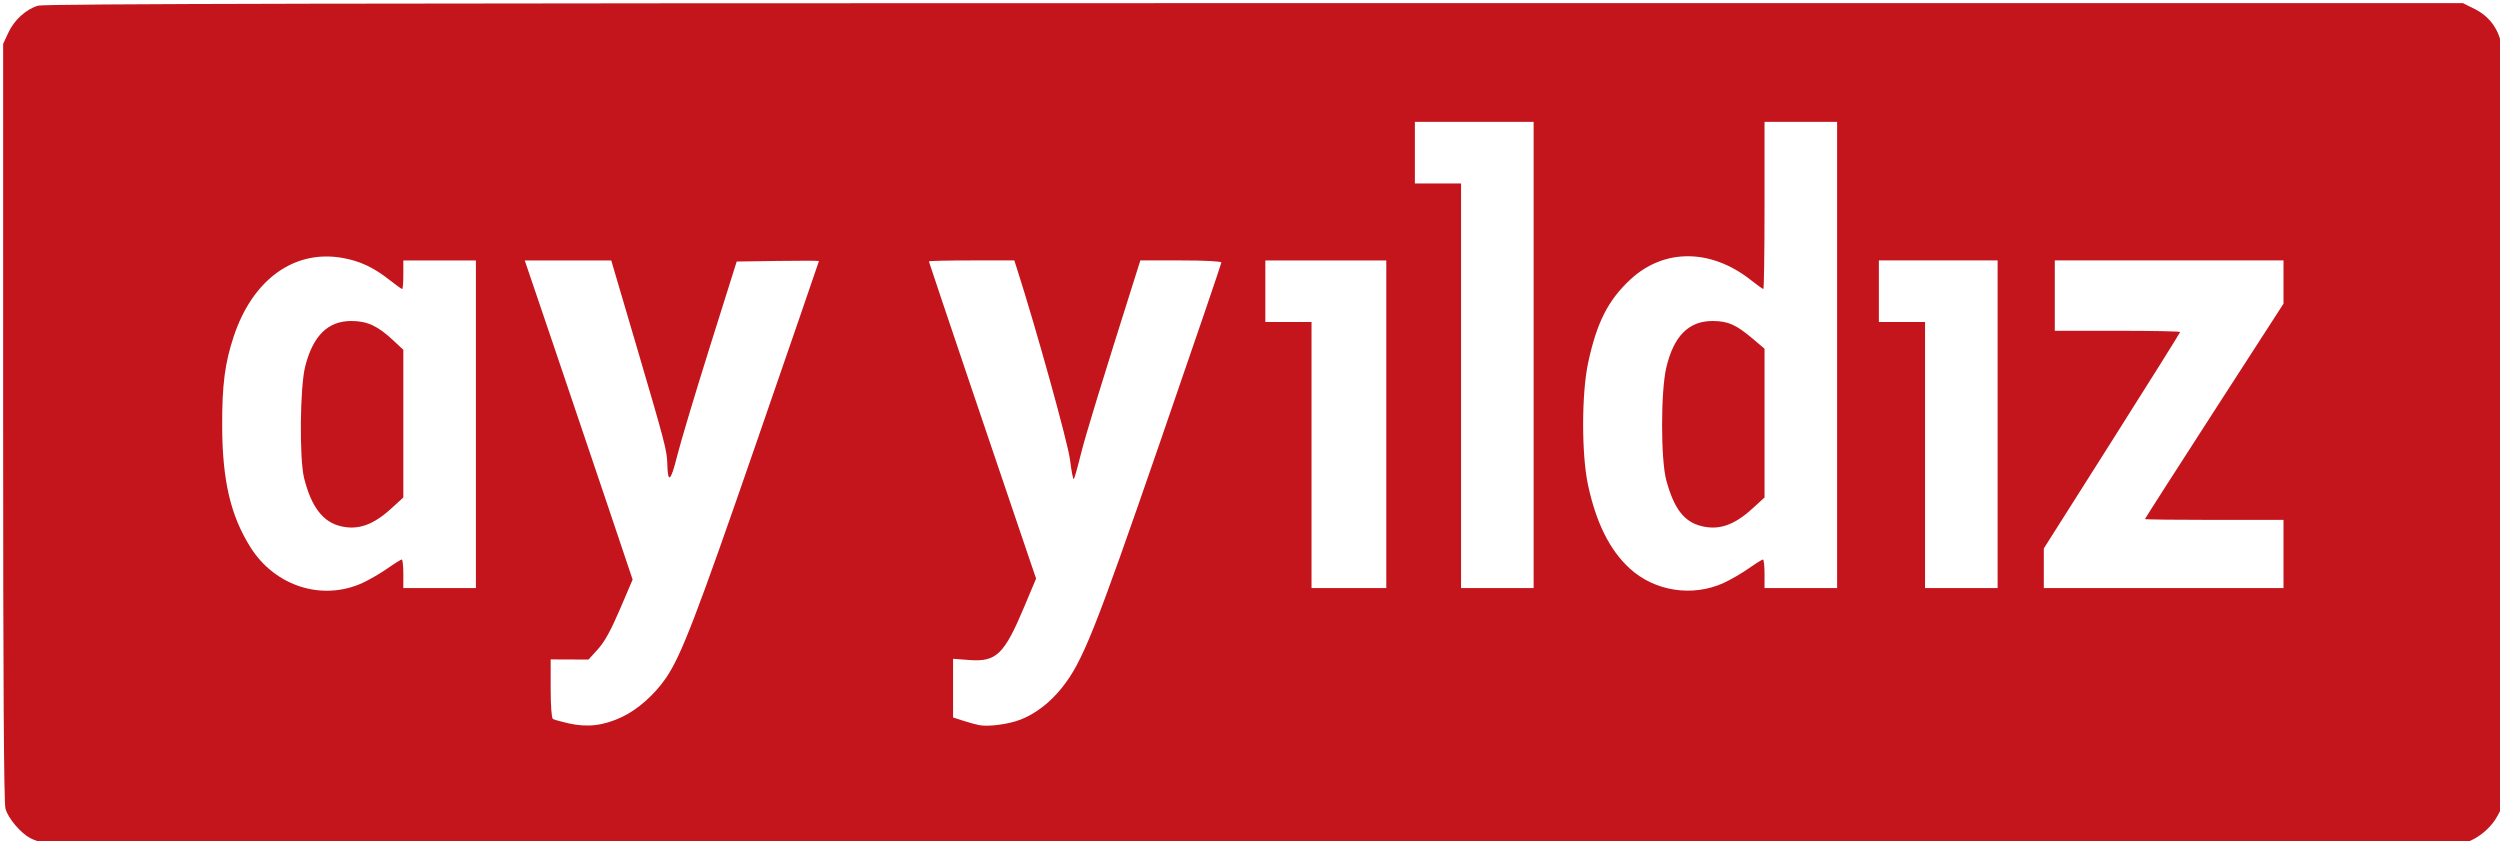 <?xml version="1.0" encoding="UTF-8" standalone="no"?>
<svg
   xmlns:dc="http://purl.org/dc/elements/1.1/"
   xmlns:cc="http://creativecommons.org/ns#"
   xmlns:rdf="http://www.w3.org/1999/02/22-rdf-syntax-ns#"
   xmlns:svg="http://www.w3.org/2000/svg"
   xmlns="http://www.w3.org/2000/svg"
   id="svg8"
   version="1.1"
   viewBox="0 0 300.797 101.24"
   height="101.24mm"
   width="300.797mm">
  <defs
     id="defs2" />
  <g
     transform="translate(128.376,-85.56)"
     id="layer1">
    <path
       id="path912"
       d="m -122.842,187.026 c -0.582,-0.1 -1.424,-0.376 -1.872,-0.612 -1.19,-0.629 -2.681,-2.393 -3.004,-3.554 -0.193,-0.695 -0.28,-15.245 -0.28,-46.519 l 10e-4,-45.508 0.625,-1.342 c 0.716,-1.538 2.122,-2.813 3.583,-3.251 0.75,-0.225 38.222,-0.302 146.38,-0.302 H 167.963 l 1.399,0.697 c 1.698,0.846 2.8,2.274 3.203,4.151 0.212,0.984 0.271,14.11 0.213,46.613 l -0.081,45.244 -0.584,1.091 c -0.66,1.235 -1.888,2.36 -3.253,2.984 -0.845,0.386 -13.664,0.426 -145.785,0.457 -79.673,0.019 -145.336,-0.048 -145.918,-0.148 z m 69.321,-15.209 c 1.895,-0.893 3.939,-2.714 5.303,-4.724 1.823,-2.686 3.67,-7.499 10.835,-28.225 4.148,-11.998 7.542,-21.853 7.542,-21.9 0,-0.047 -2.226,-0.053 -4.948,-0.013 l -4.948,0.072 -3.215,10.216 c -1.768,5.619 -3.55,11.566 -3.96,13.217 -0.759,3.058 -1.117,3.335 -1.174,0.909 -0.038,-1.595 -0.293,-2.572 -3.646,-13.957 l -3.098,-10.517 h -5.204 -5.204 l 3.571,10.517 c 1.964,5.784 4.884,14.424 6.489,19.2 l 2.919,8.683 -1.525,3.566 c -1.089,2.545 -1.848,3.923 -2.653,4.811 l -1.128,1.245 -2.277,-0.009 -2.277,-0.009 v 3.5 c 0,2.069 0.109,3.567 0.267,3.665 0.147,0.091 1.01,0.331 1.918,0.535 2.26,0.506 4.18,0.273 6.414,-0.779 z m 47.885,0.345 c 1.822,-0.695 3.604,-2.062 5.044,-3.872 2.47,-3.103 3.926,-6.746 11.742,-29.385 4.085,-11.832 7.428,-21.625 7.428,-21.762 0,-0.147 -2.002,-0.249 -4.874,-0.249 H 8.829 l -0.272,0.86 c -4.489,14.191 -6.323,20.17 -6.89,22.474 -0.383,1.556 -0.764,2.896 -0.846,2.978 -0.082,0.082 -0.287,-0.968 -0.455,-2.333 -0.251,-2.04 -4.099,-15.889 -6.424,-23.118 l -0.277,-0.86 h -5.139 c -2.826,0 -5.139,0.052 -5.139,0.116 0,0.099 9.402,27.935 12.032,35.624 l 0.867,2.535 -1.402,3.34 c -2.436,5.805 -3.368,6.71 -6.656,6.461 l -1.931,-0.146 v 3.53 3.53 l 1.257,0.404 c 0.691,0.222 1.554,0.458 1.918,0.525 1.1,0.202 3.483,-0.116 4.89,-0.652 z M -84.744,155.69 c 0.811,-0.371 2.161,-1.156 2.999,-1.744 0.838,-0.588 1.608,-1.069 1.711,-1.069 0.103,0 0.187,0.774 0.187,1.72 v 1.72 h 4.366 4.366 v -19.711 -19.711 h -4.366 -4.366 v 1.72 c 0,0.946 -0.063,1.72 -0.14,1.72 -0.077,0 -0.755,-0.486 -1.506,-1.079 -1.935,-1.53 -3.607,-2.31 -5.732,-2.674 -5.759,-0.988 -10.726,2.596 -13.004,9.381 -1.093,3.256 -1.433,5.881 -1.415,10.909 0.023,6.518 1.016,10.748 3.416,14.552 2.958,4.689 8.637,6.487 13.484,4.268 z m -2.627,-6.815 c -2.155,-0.504 -3.55,-2.333 -4.415,-5.787 -0.584,-2.331 -0.499,-10.985 0.132,-13.448 0.953,-3.722 2.749,-5.476 5.589,-5.457 1.886,0.013 3.132,0.588 4.961,2.292 l 1.257,1.171 v 8.885 8.885 l -1.431,1.308 c -2.194,2.005 -3.996,2.642 -6.093,2.152 z m 166.405,6.815 c 0.811,-0.371 2.161,-1.156 2.999,-1.744 0.838,-0.588 1.608,-1.069 1.711,-1.069 0.103,0 0.187,0.774 0.187,1.72 v 1.72 h 4.366 4.366 V 128.271 100.226 H 88.295 83.93 v 10.054 c 0,5.53 -0.063,10.054 -0.14,10.054 -0.077,0 -0.755,-0.486 -1.506,-1.079 -4.793,-3.788 -10.442,-3.82 -14.48,-0.081 -2.685,2.486 -4.054,5.179 -5.095,10.024 -0.796,3.703 -0.807,11.01 -0.022,14.686 0.975,4.564 2.607,7.845 5,10.051 3.012,2.777 7.576,3.483 11.347,1.756 z m -2.627,-6.815 c -2.139,-0.5 -3.362,-2.075 -4.299,-5.535 -0.673,-2.486 -0.673,-10.673 -4.2e-5,-13.543 0.896,-3.817 2.708,-5.632 5.605,-5.614 1.839,0.011 2.803,0.442 4.829,2.159 l 1.389,1.177 v 8.949 8.949 l -1.431,1.308 c -2.194,2.005 -3.996,2.642 -6.093,2.152 z M 38.421,136.606 v -19.711 h -7.276 -7.276 v 3.704 3.704 h 2.778 2.778 v 16.007 16.007 h 4.498 4.498 z M 56.148,128.271 v -28.046 h -7.144 -7.144 v 3.704 3.704 h 2.778 2.778 v 24.342 24.342 h 4.366 4.366 z m 55.827,8.334 v -19.711 h -7.144 -7.144 v 3.704 3.704 h 2.778 2.778 v 16.007 16.007 h 4.366 4.366 z m 34.396,15.61 v -4.101 h -8.334 c -4.584,0 -8.334,-0.045 -8.334,-0.101 0,-0.056 3.75,-5.908 8.334,-13.006 l 8.334,-12.905 v -2.604 -2.604 h -13.758 -13.758 v 4.233 4.233 h 7.541 c 4.147,0 7.541,0.066 7.541,0.147 0,0.081 -3.691,5.974 -8.202,13.095 l -8.202,12.948 v 2.383 2.383 h 14.42 14.42 z"
       style="fill:#c4151c;fill-opacity:1;stroke-width:0.265" />
  </g>
</svg>
